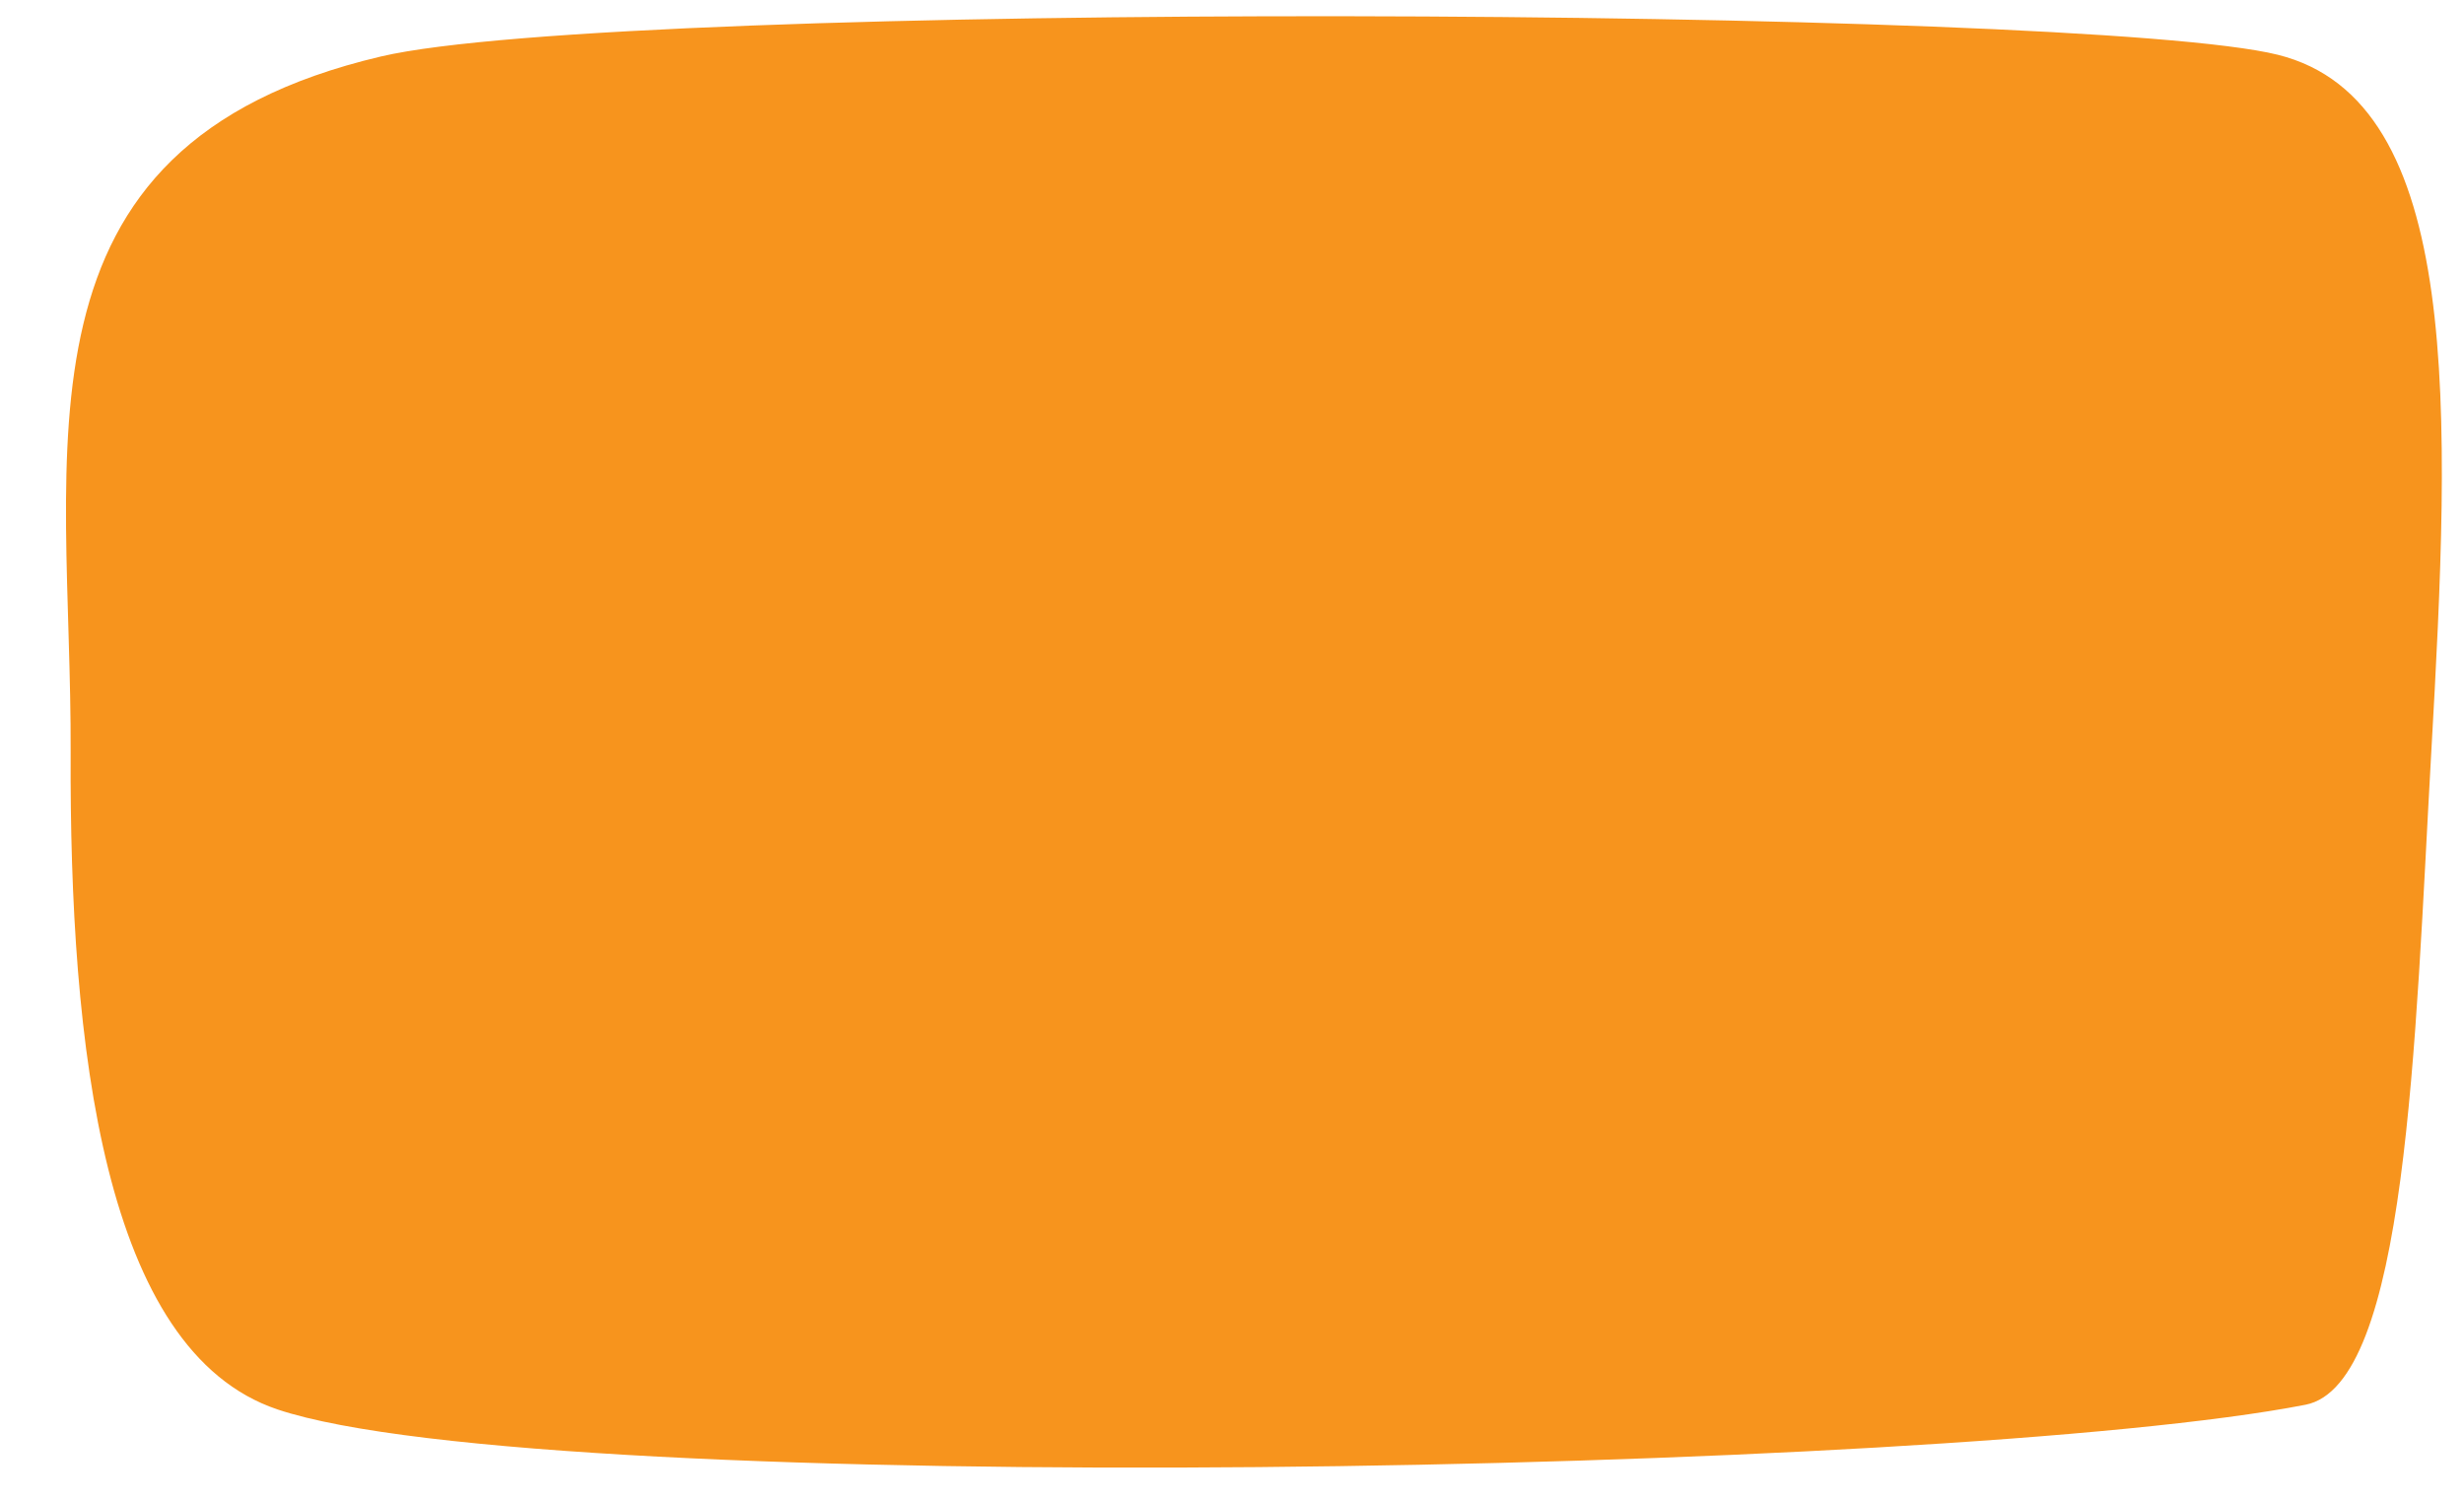 <?xml version="1.0" encoding="UTF-8" standalone="no"?><svg xmlns="http://www.w3.org/2000/svg" xmlns:xlink="http://www.w3.org/1999/xlink" fill="#000000" height="870.5" preserveAspectRatio="xMidYMid meet" version="1" viewBox="522.0 819.2 1430.0 870.5" width="1430" zoomAndPan="magnify"><g id="change1_1"><path d="M1860,1634.5c-207,40.4-1021,55.2-1177,2.7c-101-34-120.7-210.7-120-381.2c0.7-176.8-41-352,180-404 c139.3-32.8,987.9-29.2,1101-1c108,26.9,100.2,207,89,405C1923.5,1424,1919,1623,1860,1634.5z" fill="#f7941d"/></g></svg>